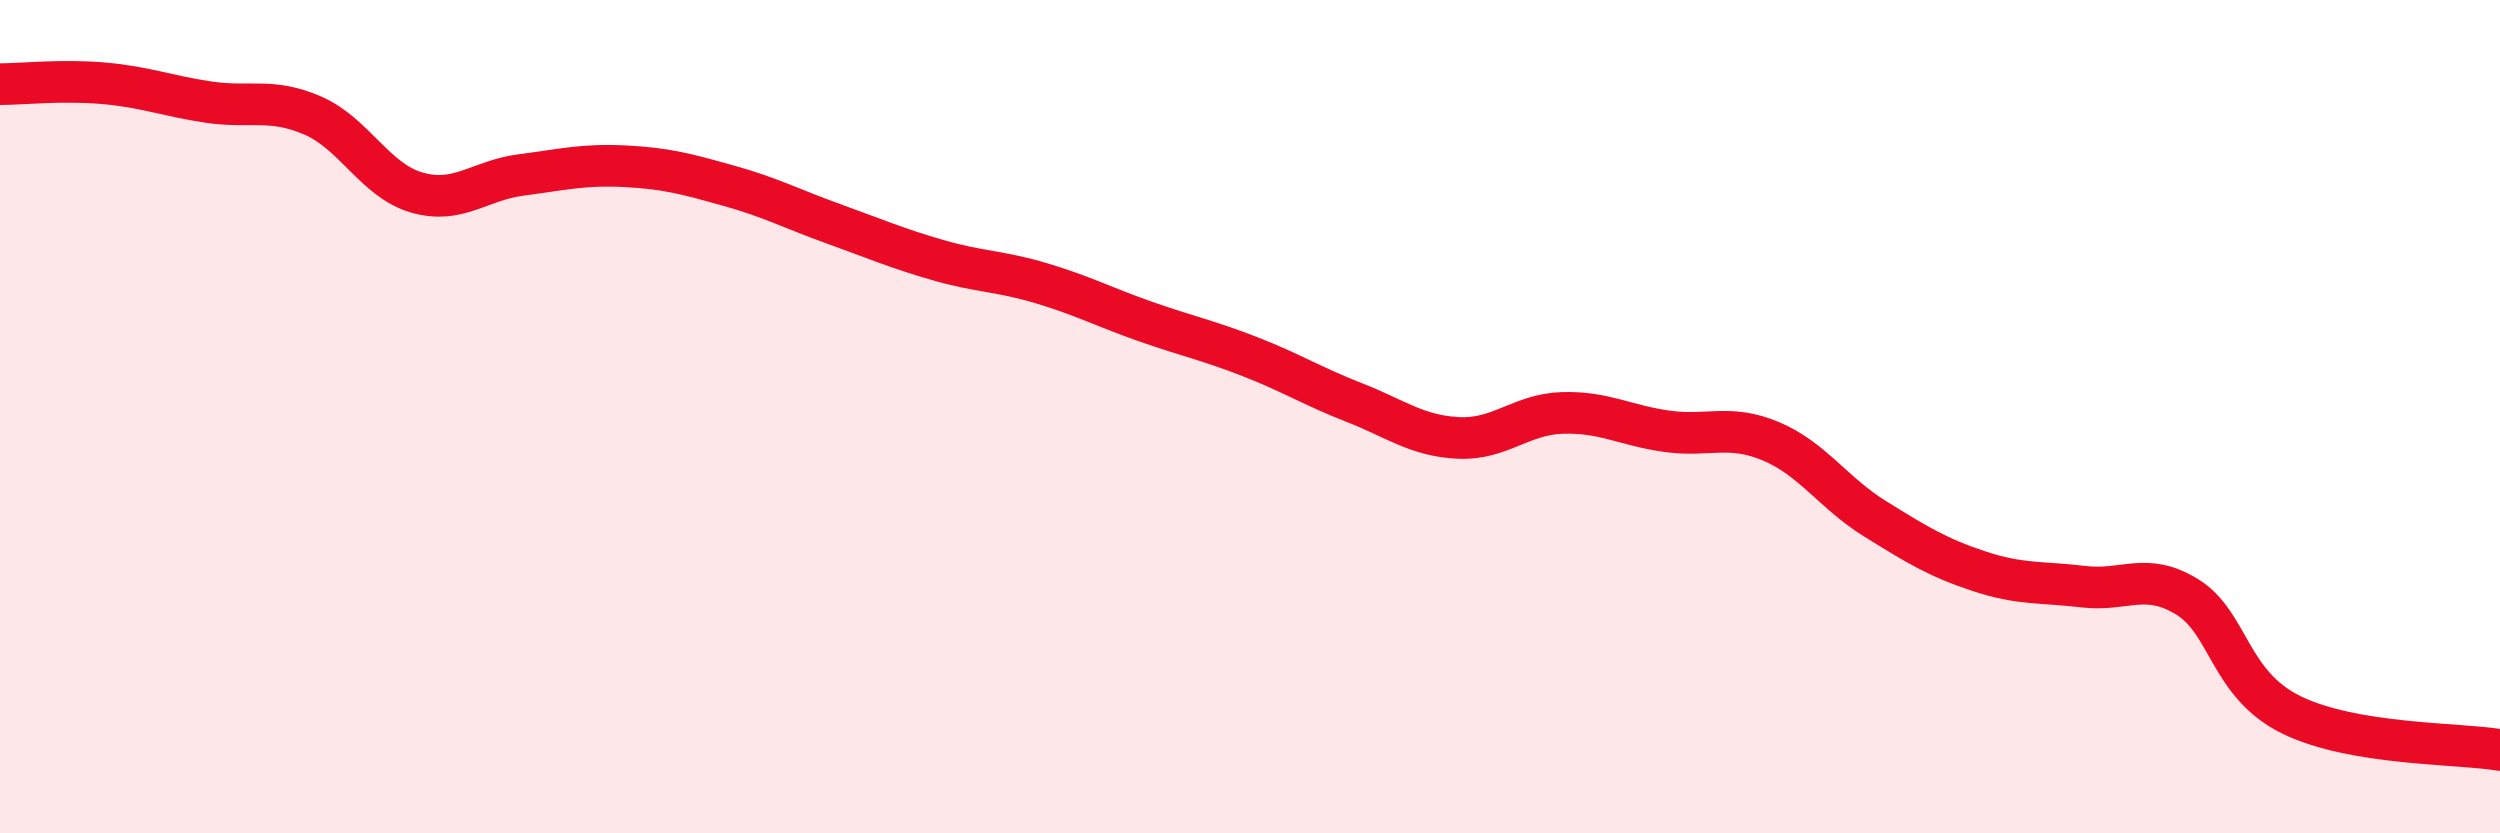 
    <svg width="60" height="20" viewBox="0 0 60 20" xmlns="http://www.w3.org/2000/svg">
      <path
        d="M 0,2.02 C 0.5,2.02 1.5,1.91 2.5,2 C 3.5,2.09 4,2.3 5,2.45 C 6,2.6 6.5,2.34 7.5,2.77 C 8.5,3.2 9,4.33 10,4.62 C 11,4.91 11.5,4.33 12.5,4.2 C 13.5,4.07 14,3.94 15,3.99 C 16,4.04 16.5,4.18 17.5,4.46 C 18.5,4.74 19,5.01 20,5.37 C 21,5.73 21.5,5.95 22.5,6.24 C 23.5,6.53 24,6.5 25,6.8 C 26,7.1 26.5,7.37 27.5,7.72 C 28.5,8.07 29,8.17 30,8.56 C 31,8.95 31.5,9.27 32.5,9.66 C 33.5,10.05 34,10.46 35,10.51 C 36,10.56 36.5,9.94 37.5,9.91 C 38.5,9.88 39,10.21 40,10.35 C 41,10.49 41.5,10.17 42.5,10.59 C 43.5,11.01 44,11.83 45,12.45 C 46,13.07 46.5,13.38 47.5,13.71 C 48.5,14.04 49,13.96 50,14.08 C 51,14.2 51.5,13.71 52.5,14.33 C 53.5,14.95 53.5,16.43 55,17.16 C 56.5,17.89 59,17.83 60,18L60 20L0 20Z"
        fill="#EB0A25"
        opacity="0.1"
        stroke-linecap="round"
        stroke-linejoin="round"
      />
      <path
        d="M 0,2.02 C 0.5,2.02 1.5,1.91 2.5,2 C 3.5,2.09 4,2.3 5,2.45 C 6,2.6 6.5,2.34 7.5,2.77 C 8.5,3.2 9,4.33 10,4.62 C 11,4.91 11.5,4.33 12.5,4.2 C 13.5,4.07 14,3.94 15,3.99 C 16,4.04 16.5,4.18 17.5,4.46 C 18.5,4.74 19,5.01 20,5.37 C 21,5.73 21.5,5.95 22.5,6.24 C 23.5,6.53 24,6.5 25,6.8 C 26,7.1 26.5,7.37 27.5,7.72 C 28.5,8.07 29,8.17 30,8.56 C 31,8.95 31.5,9.27 32.5,9.66 C 33.5,10.05 34,10.46 35,10.51 C 36,10.56 36.5,9.94 37.5,9.91 C 38.5,9.88 39,10.21 40,10.35 C 41,10.49 41.5,10.17 42.5,10.59 C 43.5,11.01 44,11.83 45,12.45 C 46,13.07 46.5,13.38 47.5,13.71 C 48.5,14.04 49,13.96 50,14.08 C 51,14.2 51.5,13.71 52.5,14.33 C 53.5,14.95 53.5,16.43 55,17.16 C 56.5,17.89 59,17.83 60,18"
        stroke="#EB0A25"
        stroke-width="1"
        fill="none"
        stroke-linecap="round"
        stroke-linejoin="round"
      />
    </svg>
  